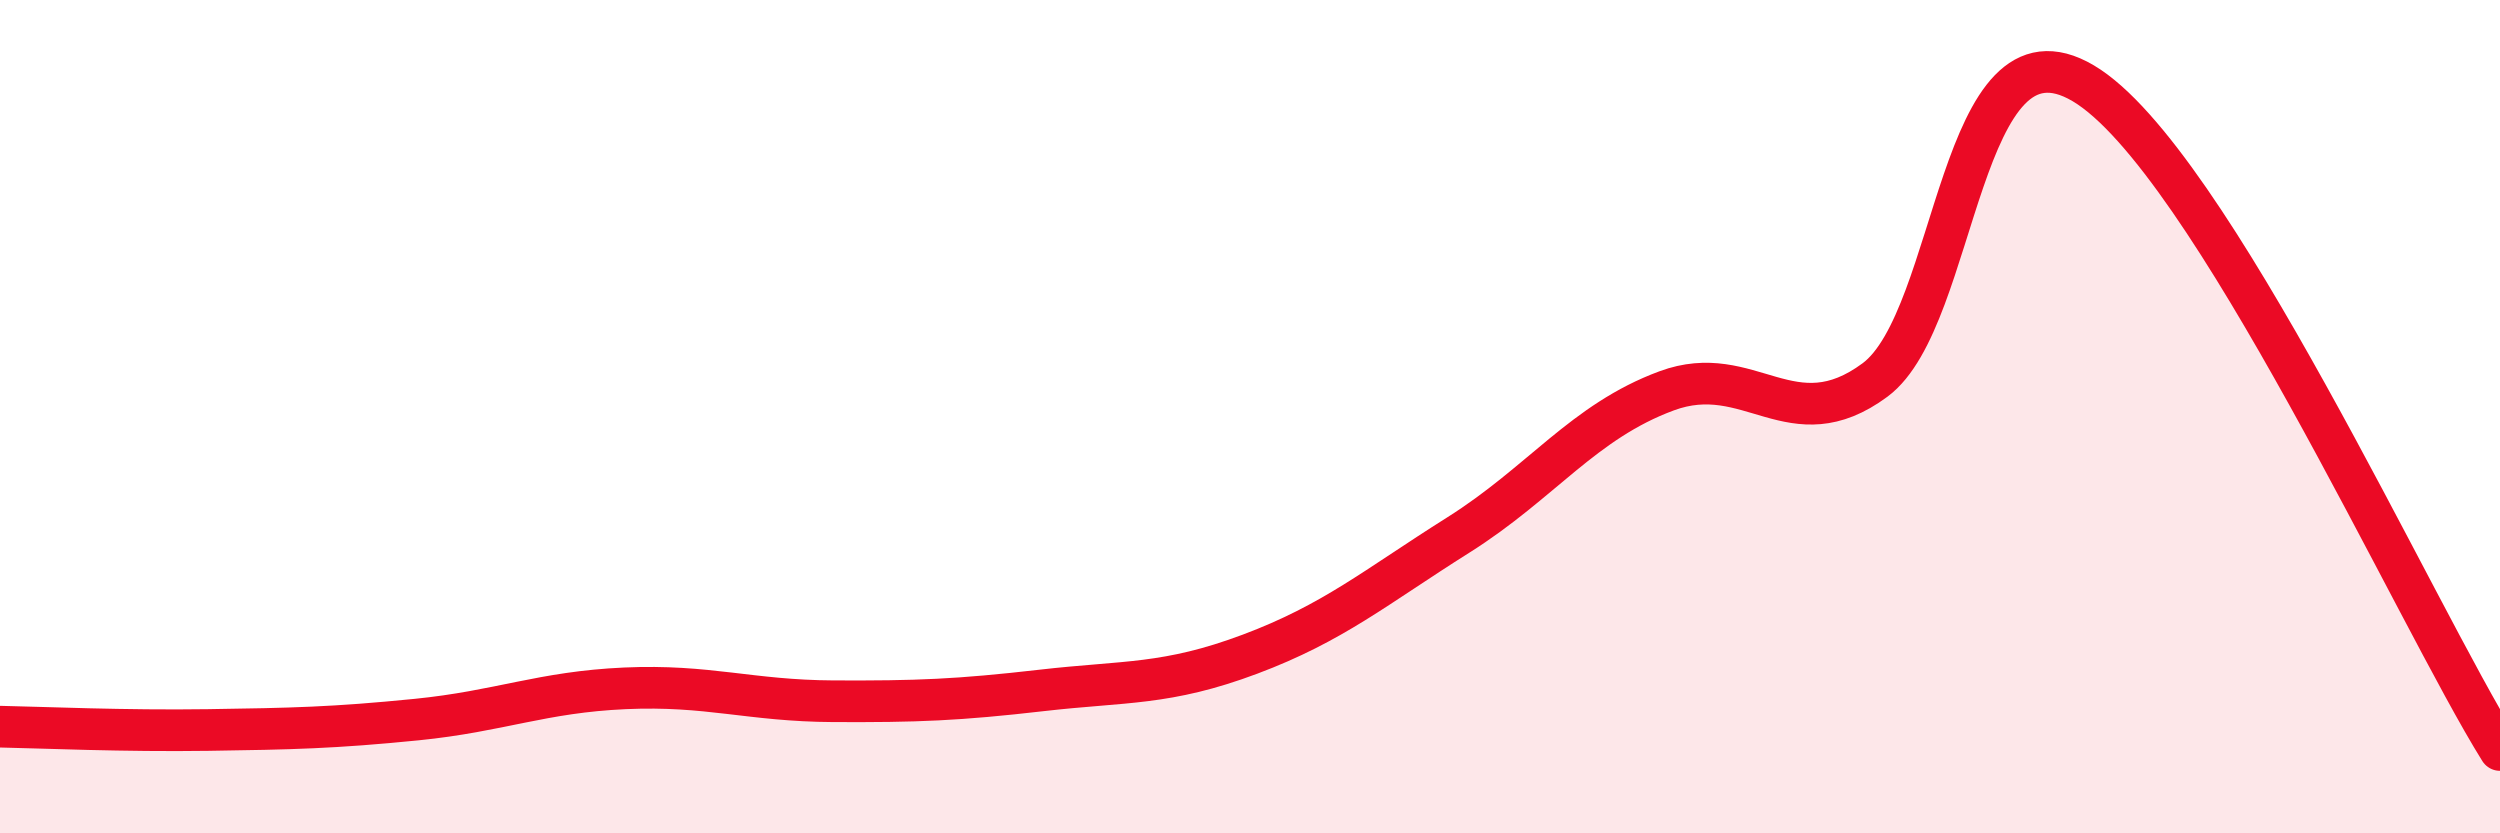 
    <svg width="60" height="20" viewBox="0 0 60 20" xmlns="http://www.w3.org/2000/svg">
      <path
        d="M 0,17.44 C 1,17.46 3,17.55 5,17.52 C 7,17.49 8,17.47 10,17.27 C 12,17.07 13,16.61 15,16.52 C 17,16.43 18,16.82 20,16.83 C 22,16.84 23,16.8 25,16.57 C 27,16.34 28,16.45 30,15.7 C 32,14.95 33,14.1 35,12.84 C 37,11.58 38,10.12 40,9.38 C 42,8.64 43,10.6 45,9.12 C 47,7.64 47,0.22 50,2 C 53,3.78 58,14.8 60,18L60 20L0 20Z"
        fill="#EB0A25"
        opacity="0.1"
        stroke-linecap="round"
        stroke-linejoin="round"
      />
      <path
        d="M 0,17.44 C 1,17.46 3,17.55 5,17.52 C 7,17.49 8,17.47 10,17.27 C 12,17.07 13,16.61 15,16.52 C 17,16.43 18,16.82 20,16.83 C 22,16.84 23,16.8 25,16.57 C 27,16.34 28,16.45 30,15.7 C 32,14.95 33,14.1 35,12.84 C 37,11.58 38,10.12 40,9.38 C 42,8.64 43,10.6 45,9.12 C 47,7.64 47,0.22 50,2 C 53,3.78 58,14.8 60,18"
        stroke="#EB0A25"
        stroke-width="1"
        fill="none"
        stroke-linecap="round"
        stroke-linejoin="round"
      />
    </svg>
  